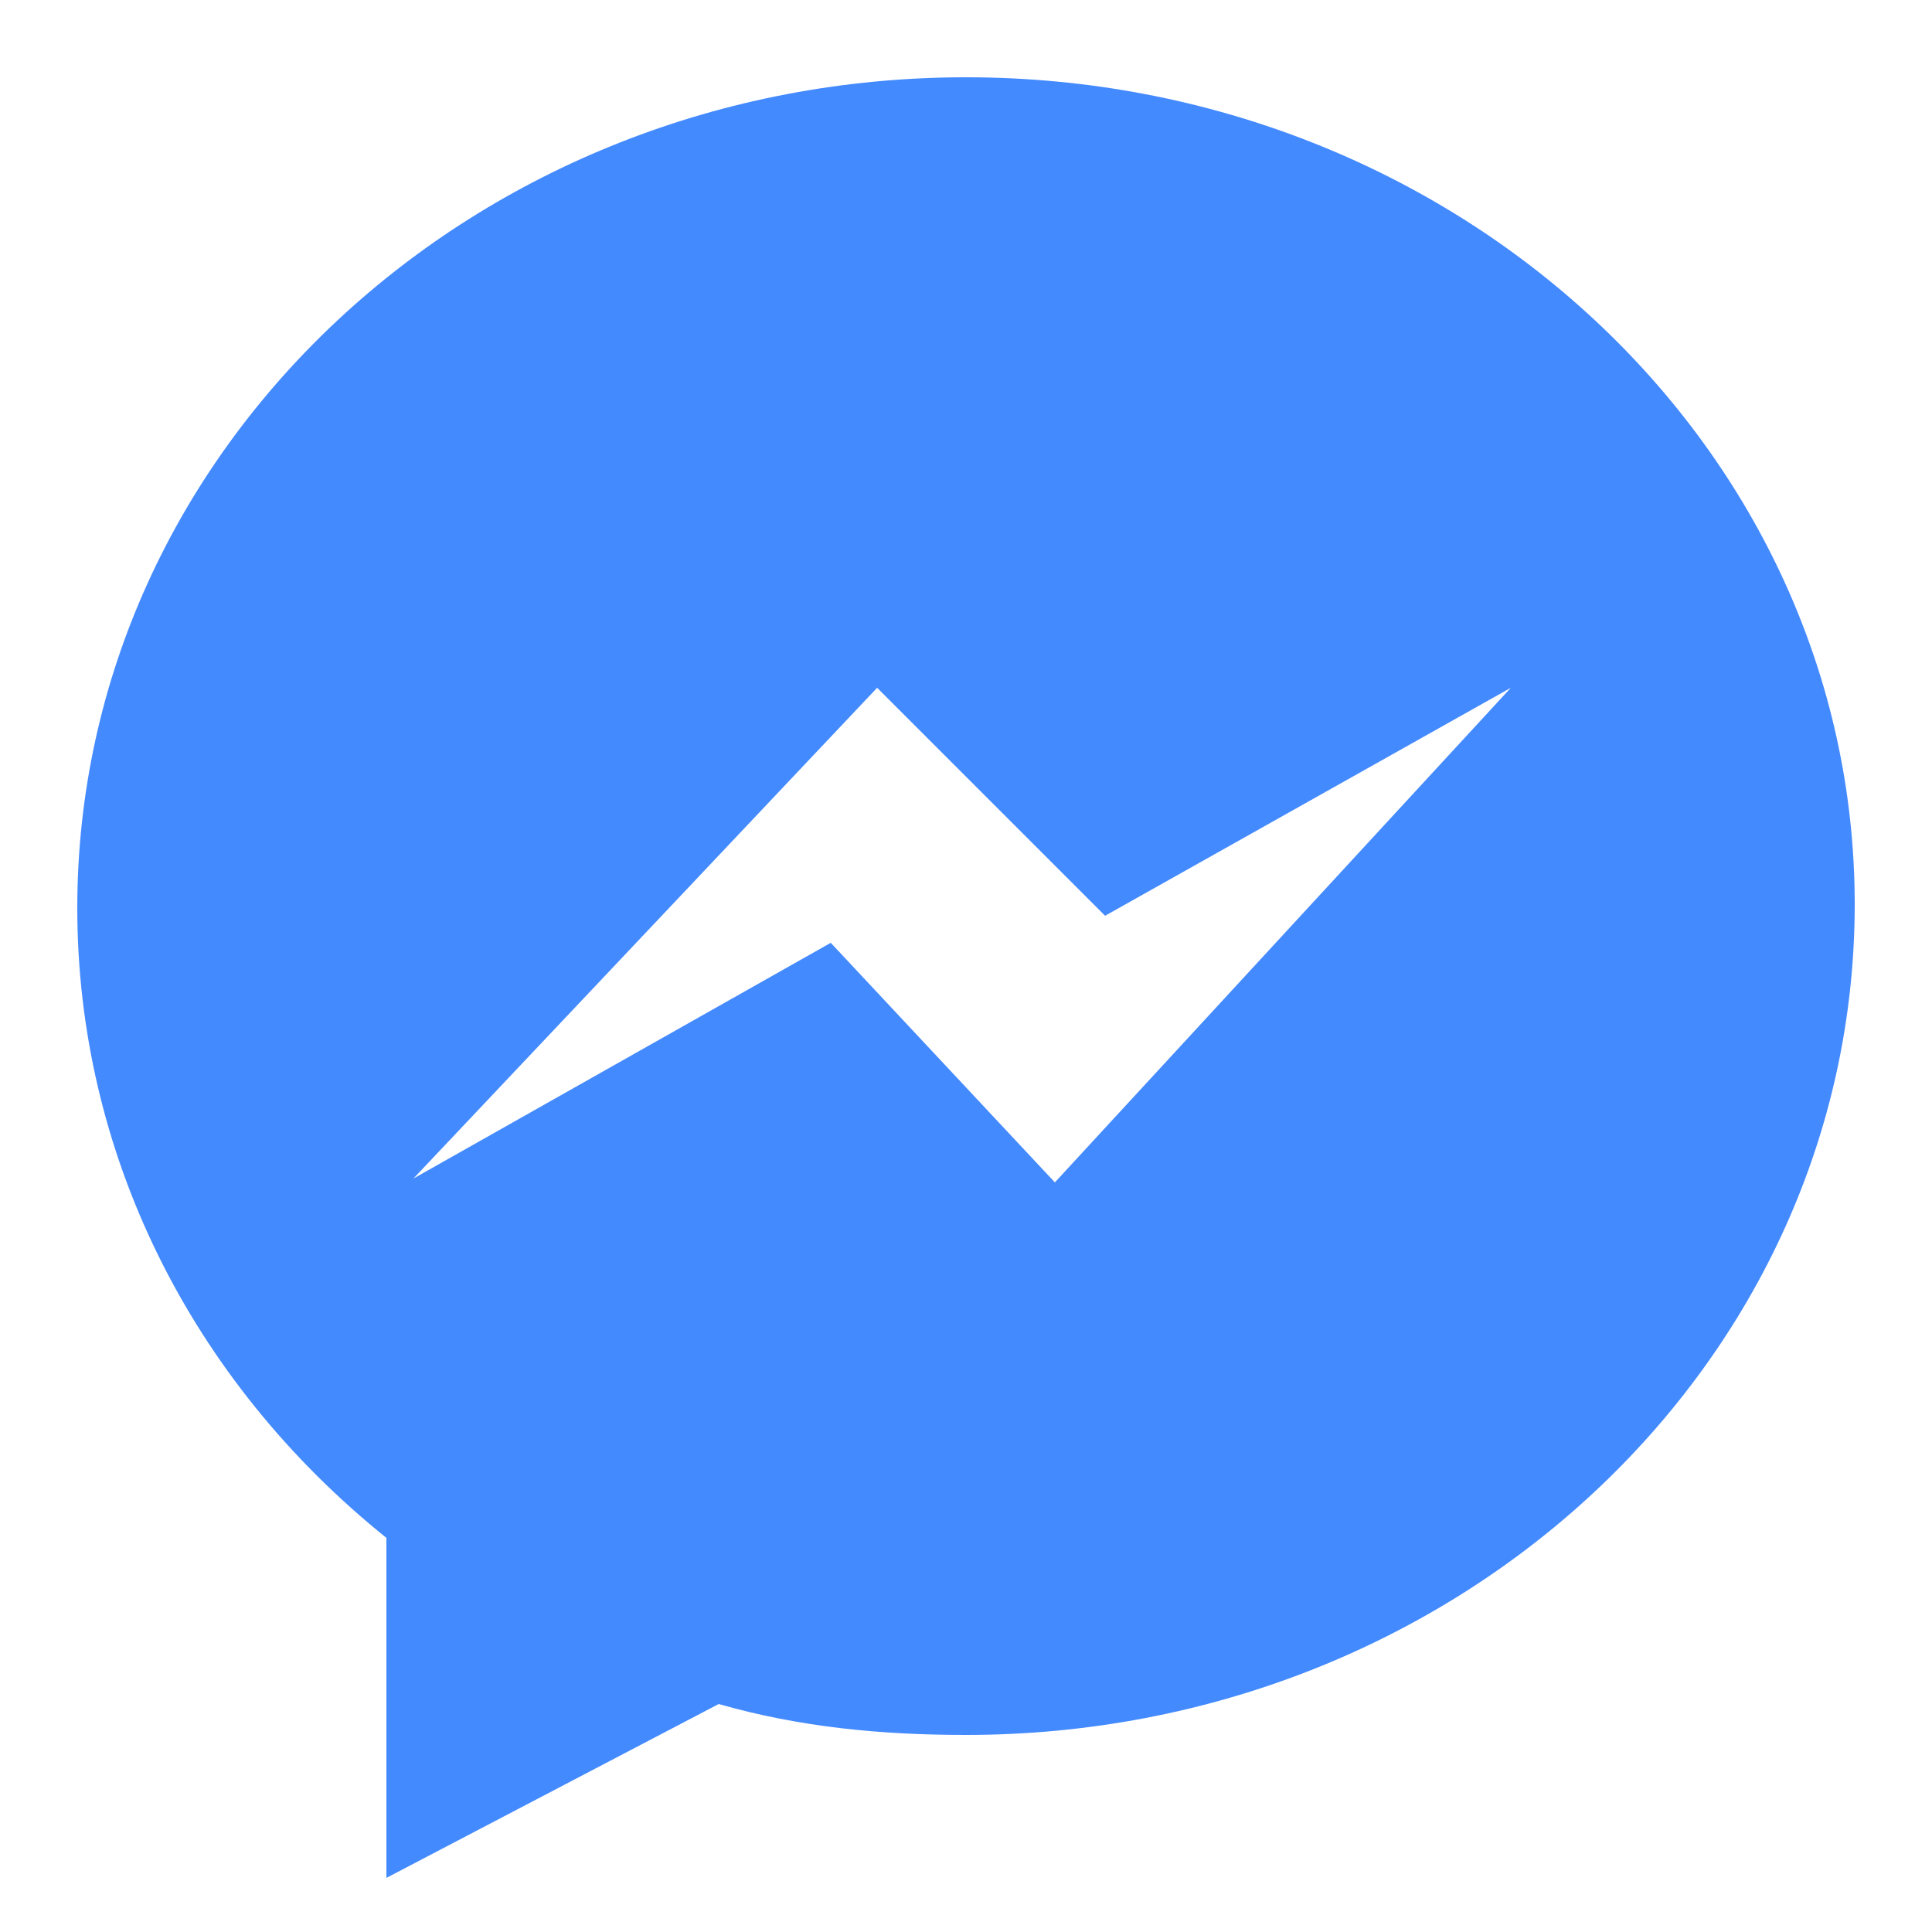 <svg xmlns="http://www.w3.org/2000/svg" fill="#448AFF" preserveAspectRatio="xMidYMid meet" height="1em" width="1em" viewBox="0 0 50 50">
  <g>
    <path d="M25,2C12.3,2,2,11.6,2,23.5c0,6.3,2.9,12.2,8,16.3v8.8l8.6-4.5c2.1,0.6,4.2,0.8,6.4,0.8c12.7,0,23-9.6,23-21.5 C48,11.6,37.7,2,25,2z M27.3,30.6l-5.8-6.2l-10.8,6.1l12-12.7l5.9,5.9l10.5-5.9L27.3,30.6z"></path>
  </g>
</svg>

